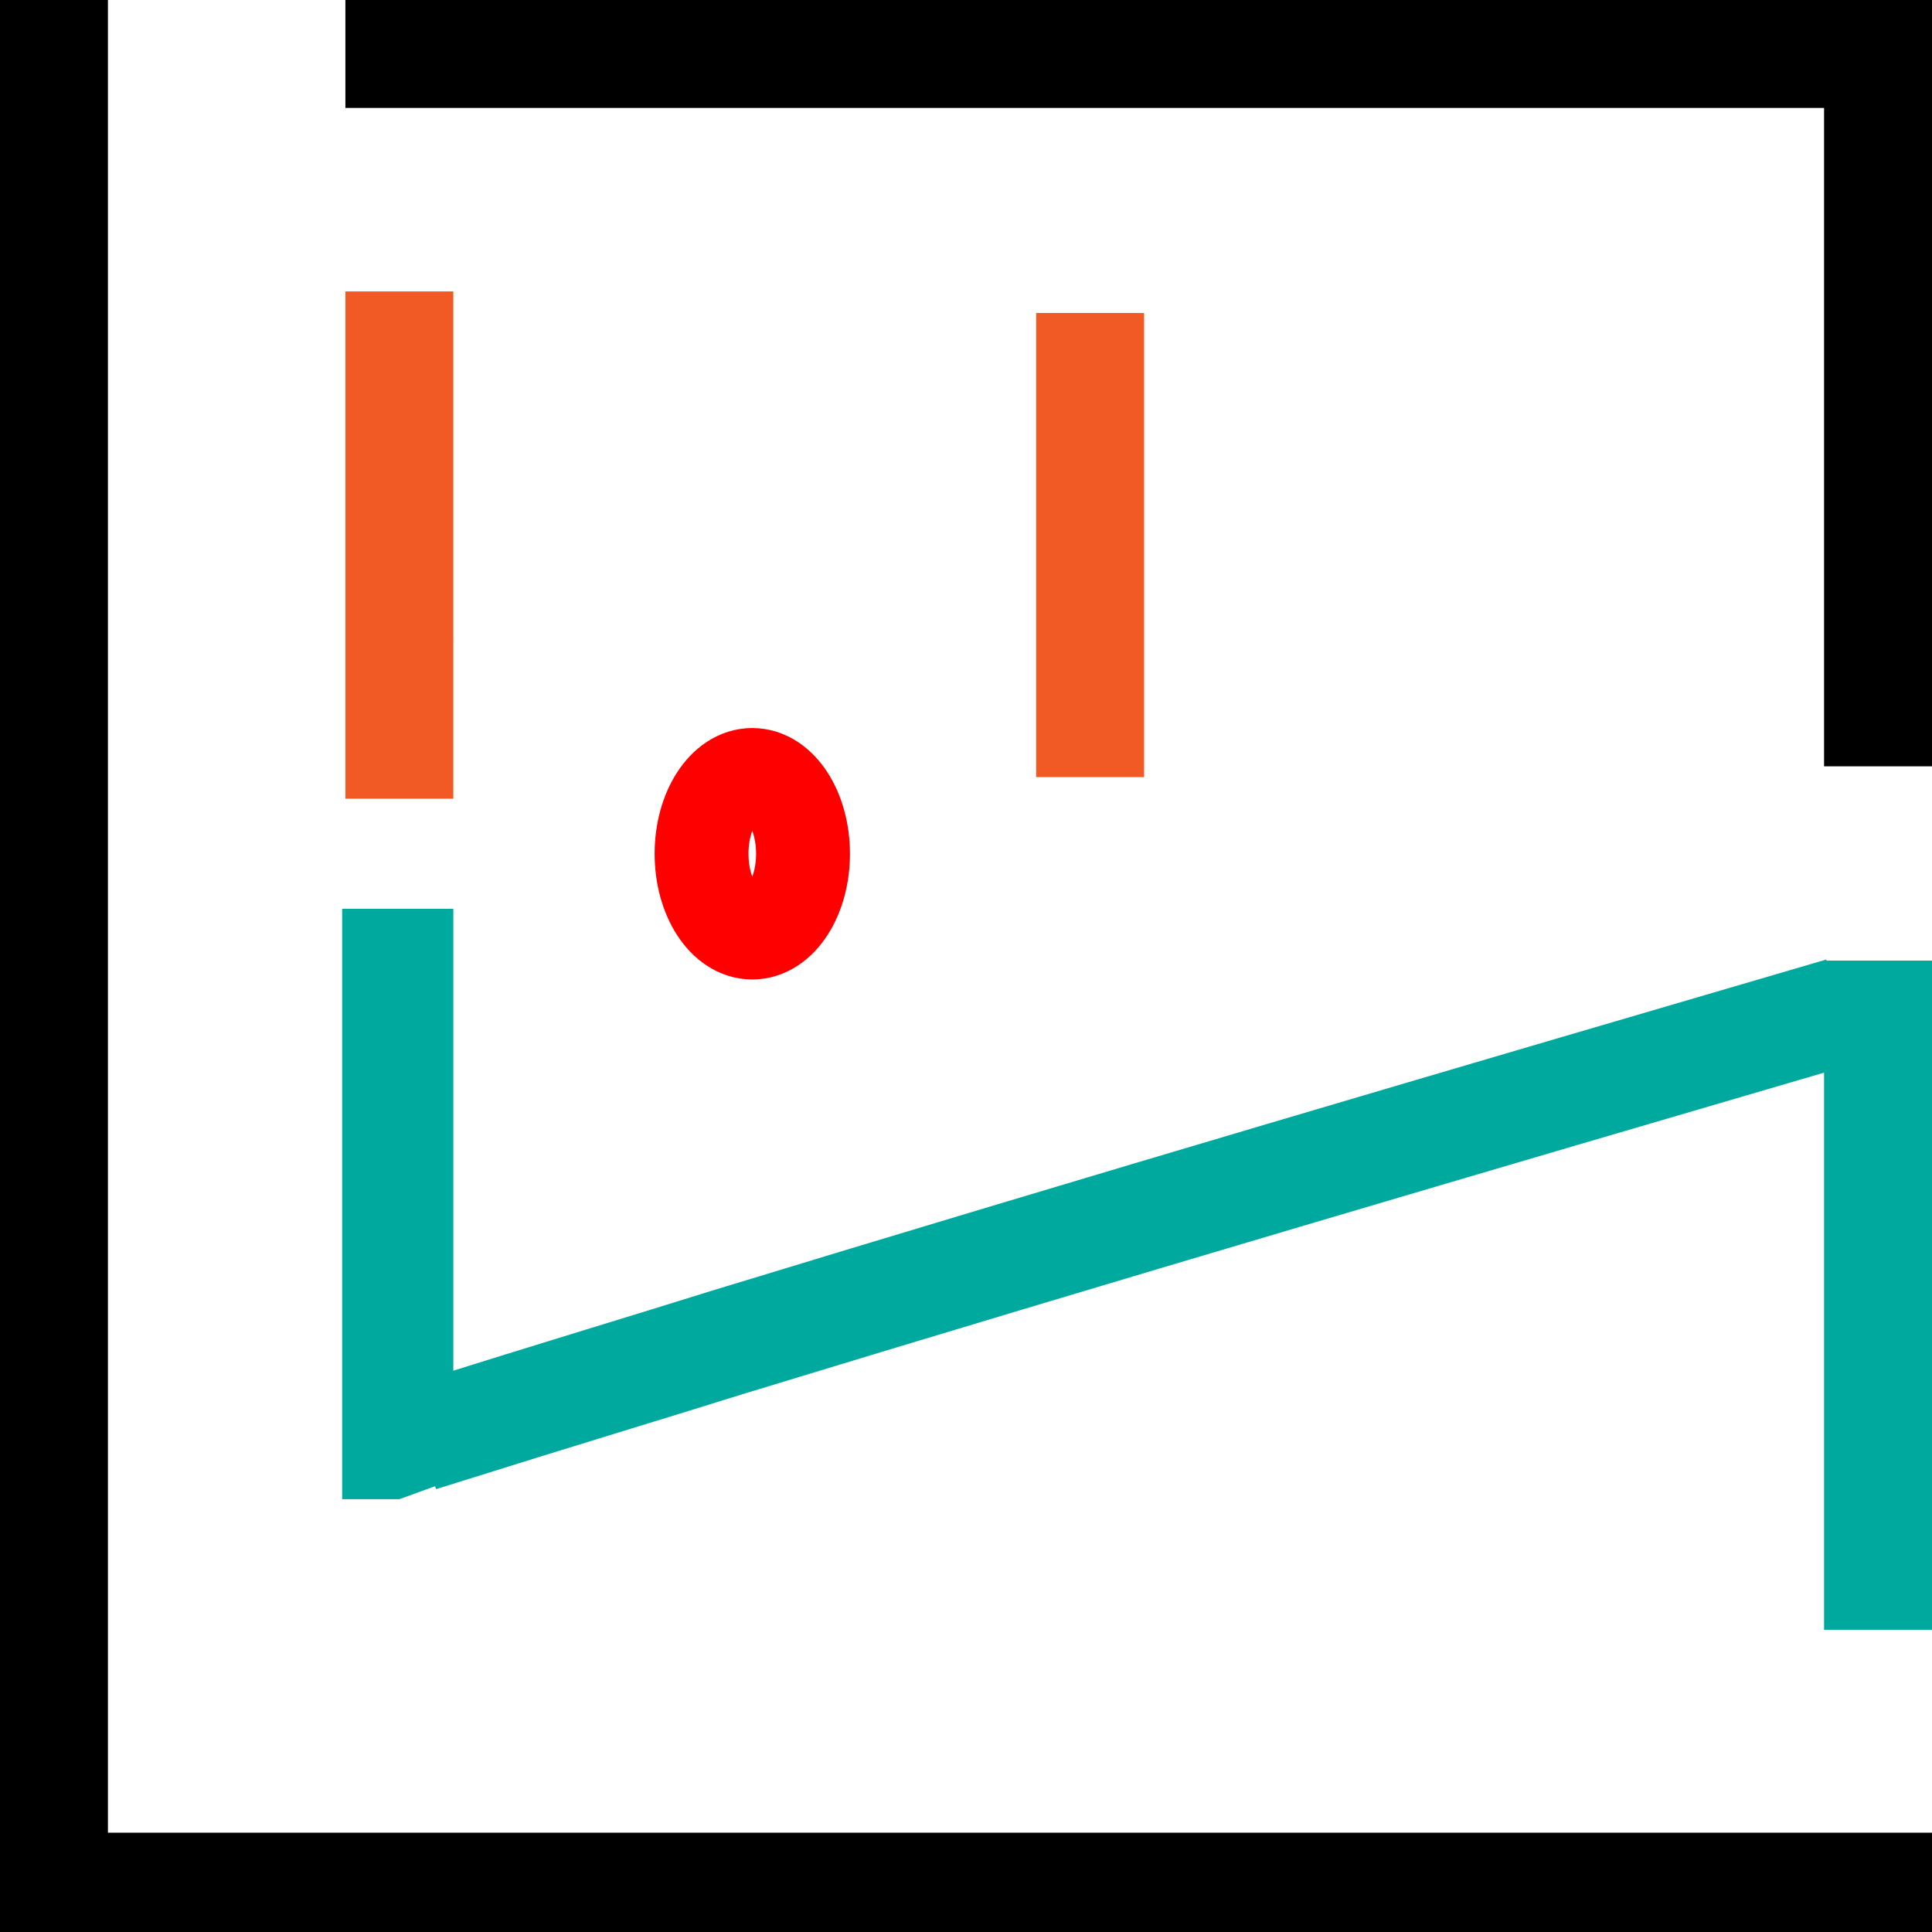 <svg version="1.2" baseProfile="tiny" id="texte" xmlns="http://www.w3.org/2000/svg" xmlns:xlink="http://www.w3.org/1999/xlink"
	 x="0px" y="0px" viewBox="0 0 179 179" xml:space="preserve">
	 <style>
	 	@media (prefers-color-scheme: dark){
	 		#contour_dark line {
	 			stroke : #ffffff;
	 		}
	 	}
	 </style>
<g id="yeux">
	<line fill="none" stroke="#F15A24" stroke-width="10" stroke-miterlimit="10" x1="37" y1="59" x2="37" y2="74"/>
	<line fill="none" stroke="#F15A24" stroke-width="10" stroke-miterlimit="10" x1="37" y1="27" x2="37" y2="59"/>
	<line fill="none" stroke="#F15A24" stroke-width="10" stroke-miterlimit="10" x1="101" y1="29" x2="101" y2="72"/>
</g>
<ellipse id="nez" fill="none" stroke="#FF0000" stroke-width="8.698" stroke-miterlimit="10" cx="69.7" cy="79.1" rx="4.7" ry="7.3"/>
<g id="contour_dark">
	<line fill="none" stroke="#000000" stroke-width="10" stroke-miterlimit="10" x1="5" y1="0" x2="5" y2="179"/>
	<line fill="none" stroke="#000000" stroke-width="10" stroke-miterlimit="10" x1="32" y1="5" x2="173" y2="5"/>
	<line fill="none" stroke="#000000" stroke-width="10" stroke-miterlimit="10" x1="174" y1="0" x2="174" y2="71"/>
	<line fill="none" stroke="#000000" stroke-width="10" stroke-miterlimit="10" x1="0.4" y1="174.8" x2="179" y2="174.8"/>
</g>
<g id="bouche">
	<line fill="none" stroke="#00A99D" stroke-width="10" stroke-miterlimit="10" x1="174" y1="89" x2="174" y2="151"/>
	<path fill="none" stroke="#00A99D" stroke-width="10" stroke-miterlimit="10" d="M170.6,93.7c-34.5,10.1-68.9,20.2-103.3,30.7
		c-7,2.2-14.4,4.4-28.4,8.8"/>
	<polygon fill="#00A99D" points="41.4,137.3 37,138.9 31.7,138.9 31.7,84.2 42,84.2 42,136.4 	"/>
</g>
</svg>
